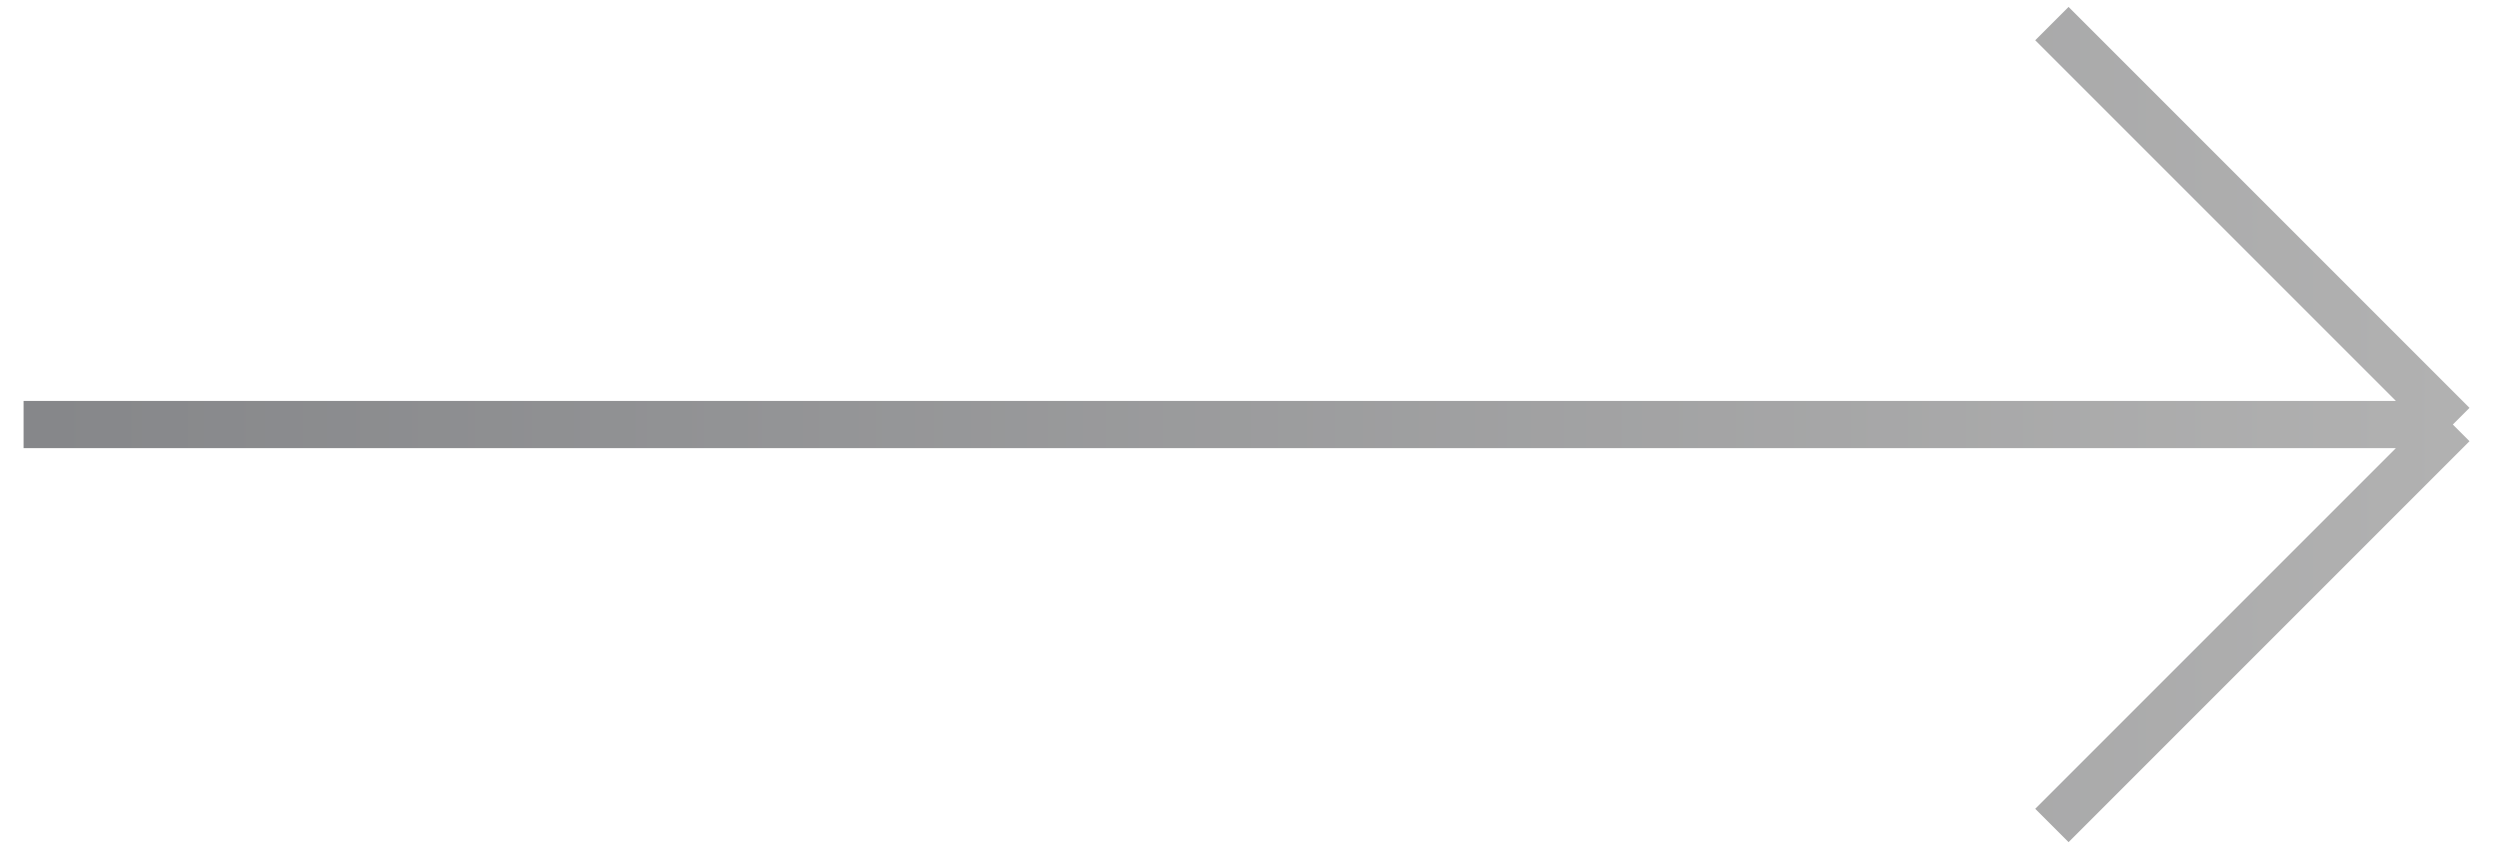 <?xml version="1.0" encoding="UTF-8"?> <svg xmlns="http://www.w3.org/2000/svg" width="53" height="18" viewBox="0 0 53 18" fill="none"><path d="M0.5 9H52M52 9L43.5 0.5M52 9L43.5 17.5" stroke="url(#paint0_linear_287_2039)"></path><defs><linearGradient id="paint0_linear_287_2039" x1="52" y1="9.5" x2="-140" y2="9.5" gradientUnits="userSpaceOnUse"><stop stop-color="#B1B1B1"></stop><stop offset="1" stop-color="#0F131E"></stop></linearGradient></defs></svg> 